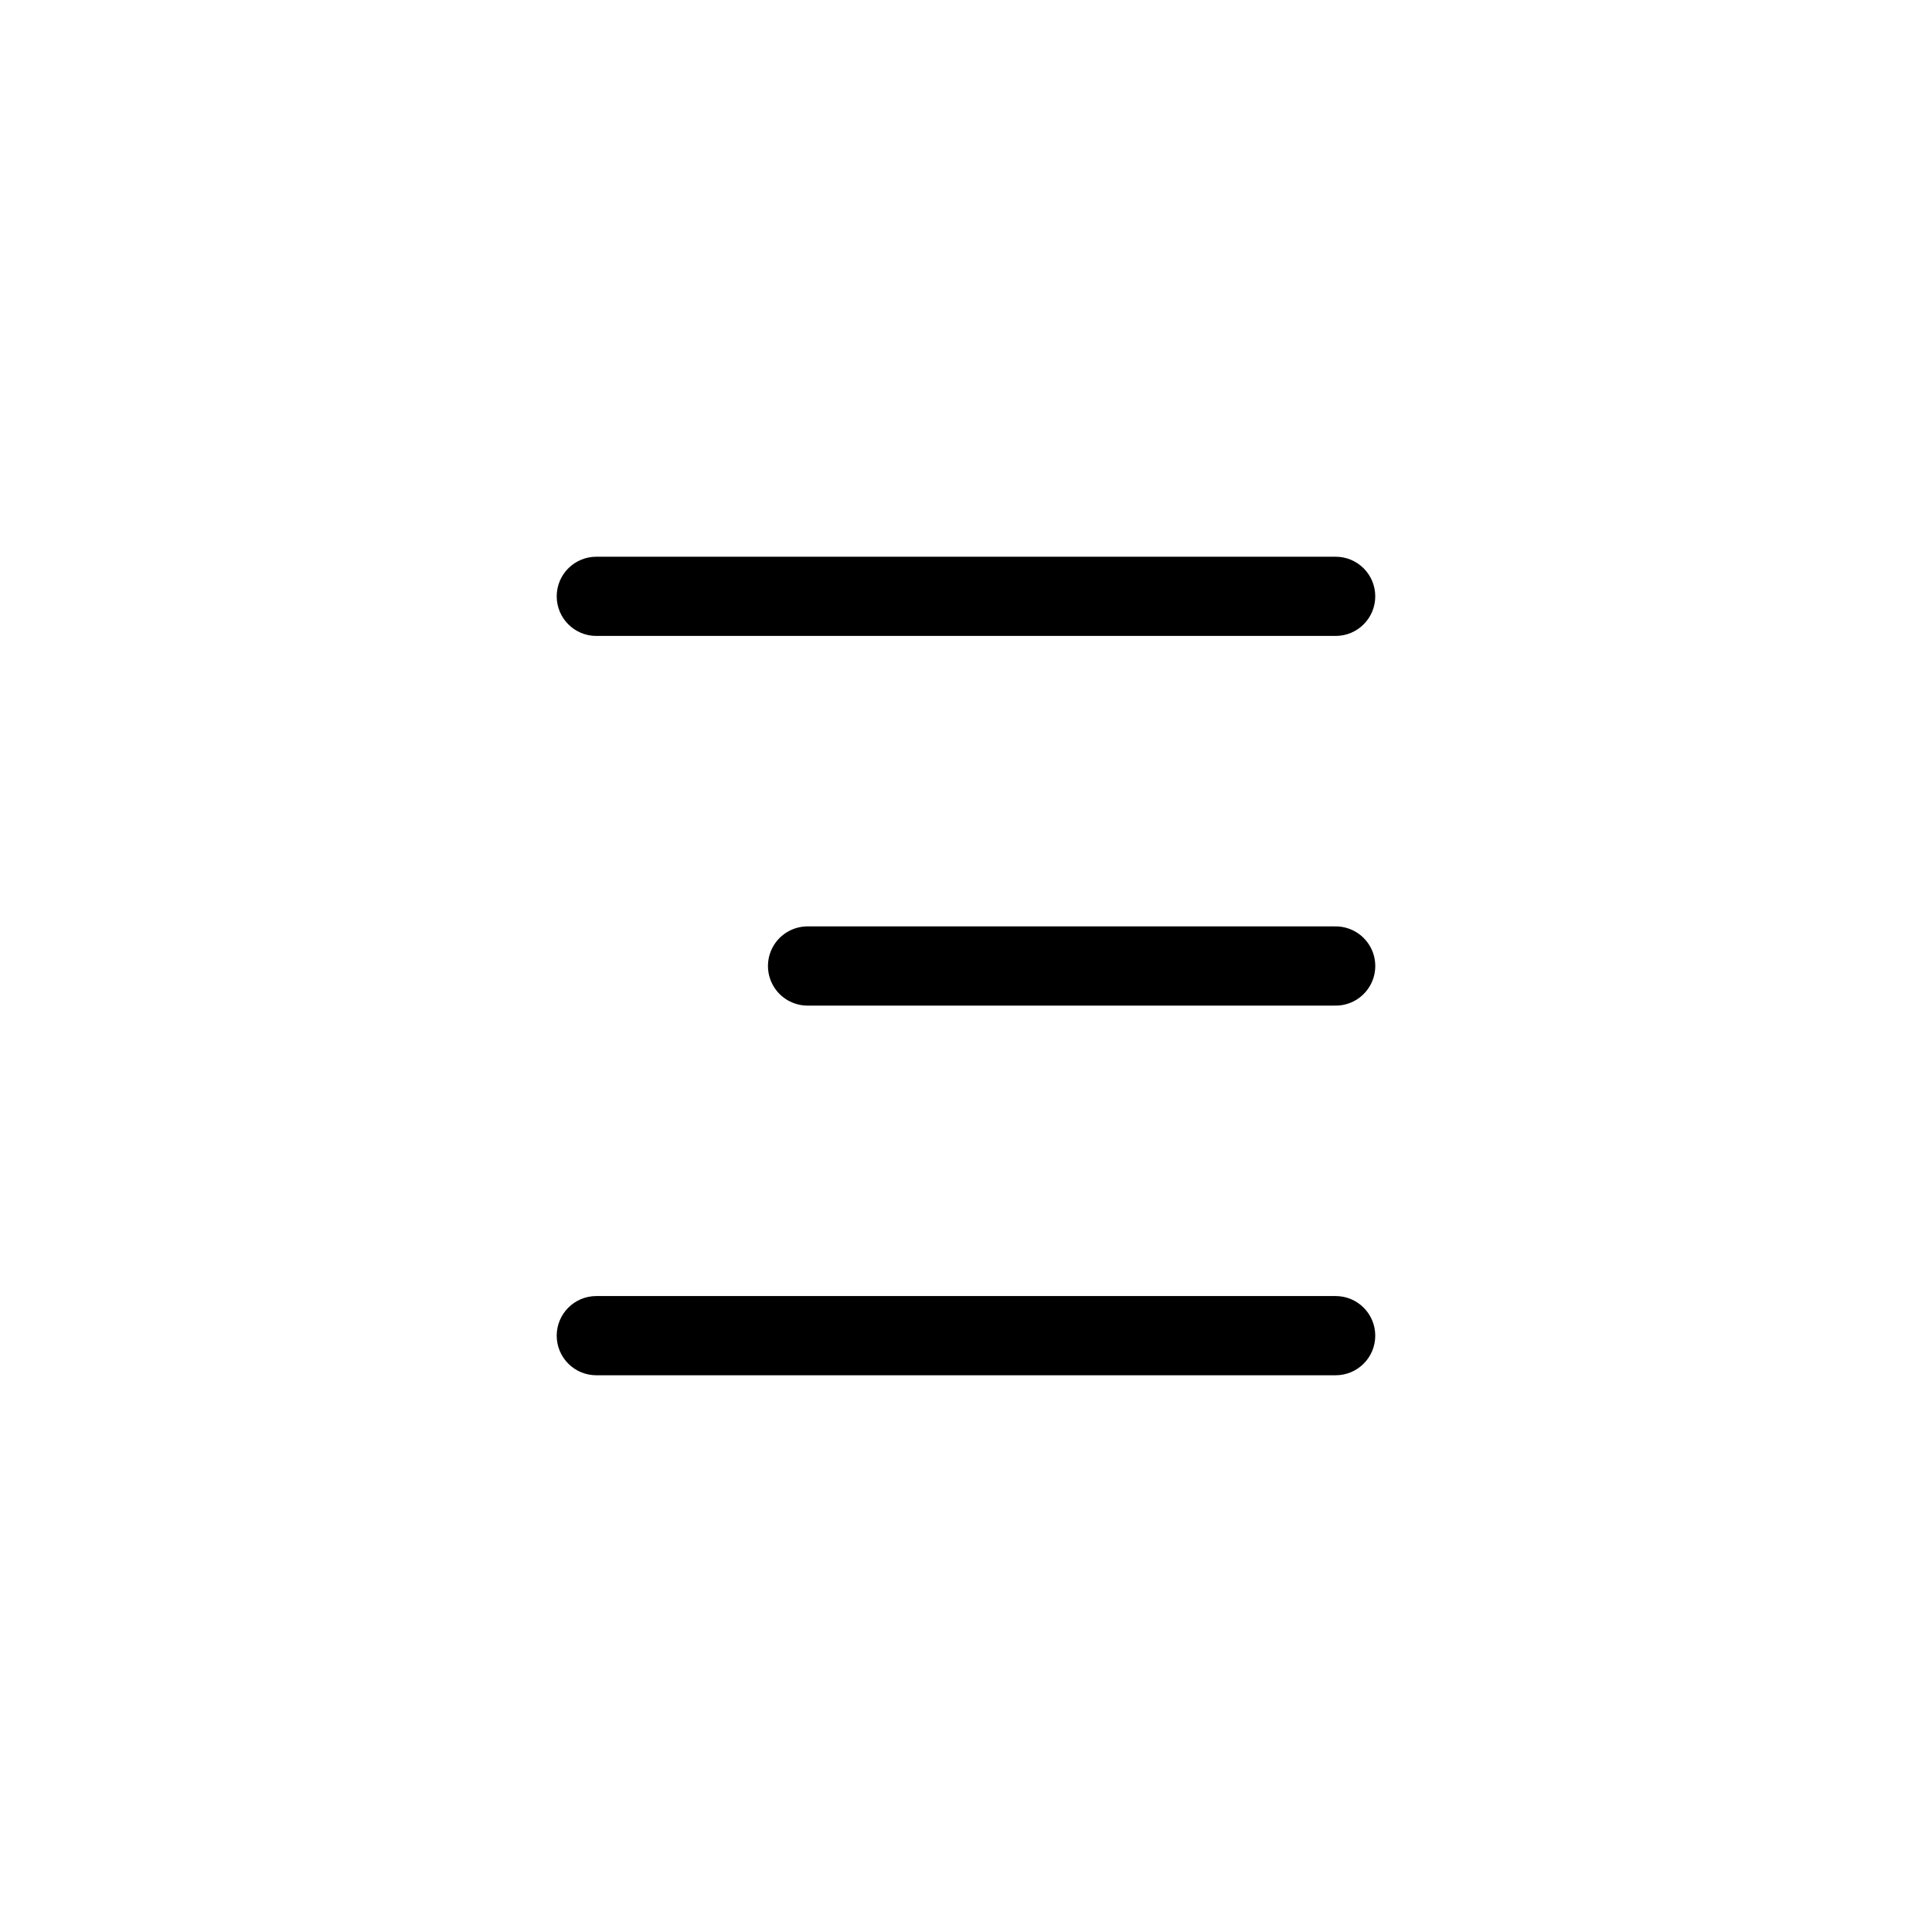 <?xml version="1.0" encoding="UTF-8"?>
<!-- Uploaded to: ICON Repo, www.iconrepo.com, Generator: ICON Repo Mixer Tools -->
<svg width="800px" height="800px" version="1.1" viewBox="144 144 512 512" xmlns="http://www.w3.org/2000/svg">
 <path d="m497.96 312.53h-195.93c-5.797 0-10.496-4.699-10.496-10.496s4.699-10.496 10.496-10.496h195.93c5.797 0 10.496 4.699 10.496 10.496s-4.699 10.496-10.496 10.496z"/>
 <path transform="matrix(13.995 0 0 13.995 148.09 148.09)" d="m15 18h10" fill="none" stroke="#000000" stroke-linecap="round" stroke-linejoin="round" stroke-width="1.5"/>
 <path d="m497.96 508.46h-195.93c-5.797 0-10.496-4.699-10.496-10.496 0-5.797 4.699-10.496 10.496-10.496h195.93c5.797 0 10.496 4.699 10.496 10.496 0 5.797-4.699 10.496-10.496 10.496z"/>
</svg>